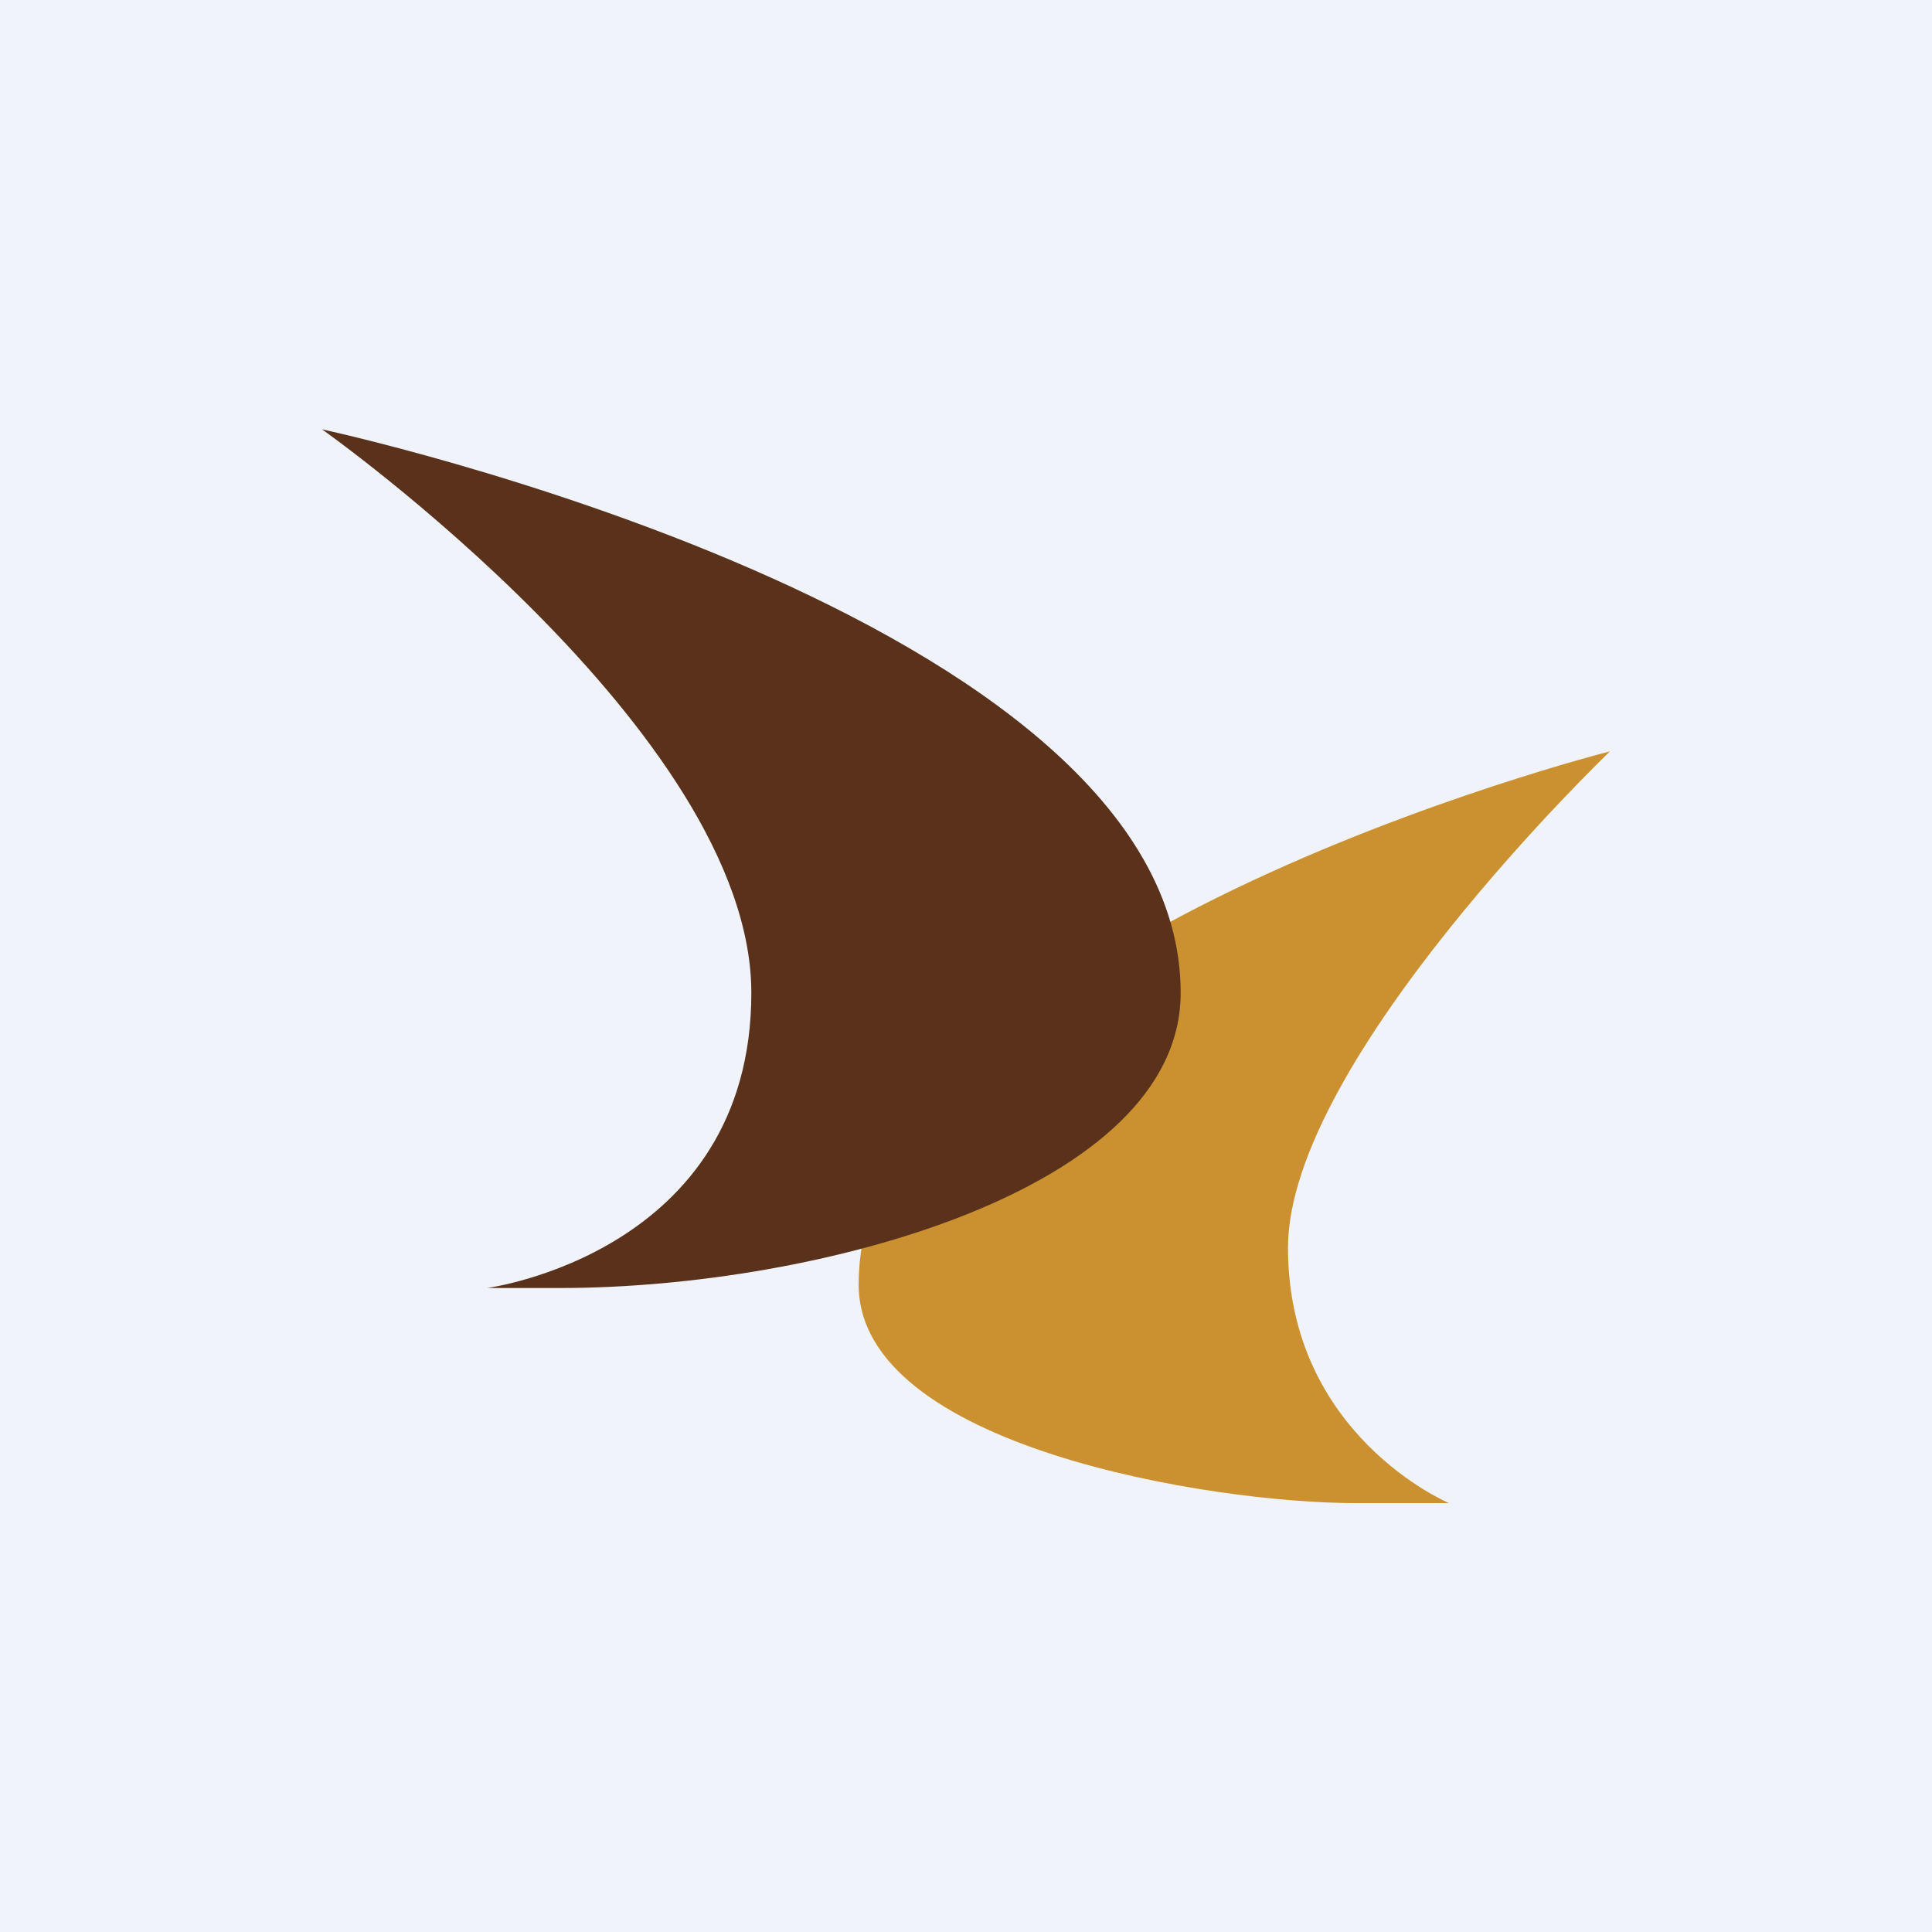 <!-- by TradingView --><svg width="18" height="18" viewBox="0 0 18 18" fill="none" xmlns="http://www.w3.org/2000/svg">
<rect width="18" height="18" fill="#F0F3FA"/>
<path d="M8 11.969C8 8.769 15 7 15 7C15 7 12 9.875 12 11.625C12 13.375 13.5 14.004 13.5 14.004H12.625C11.285 14.004 8 13.477 8 11.969Z" fill="#CB9130"/>
<path d="M11 9.25C11 5.719 3 4 3 4C3 4 7 6.826 7 9.25C7 11.674 4.539 12 4.539 12H5.219C7.625 12 11 11.081 11 9.25Z" fill="#5A311A"/>
</svg>
